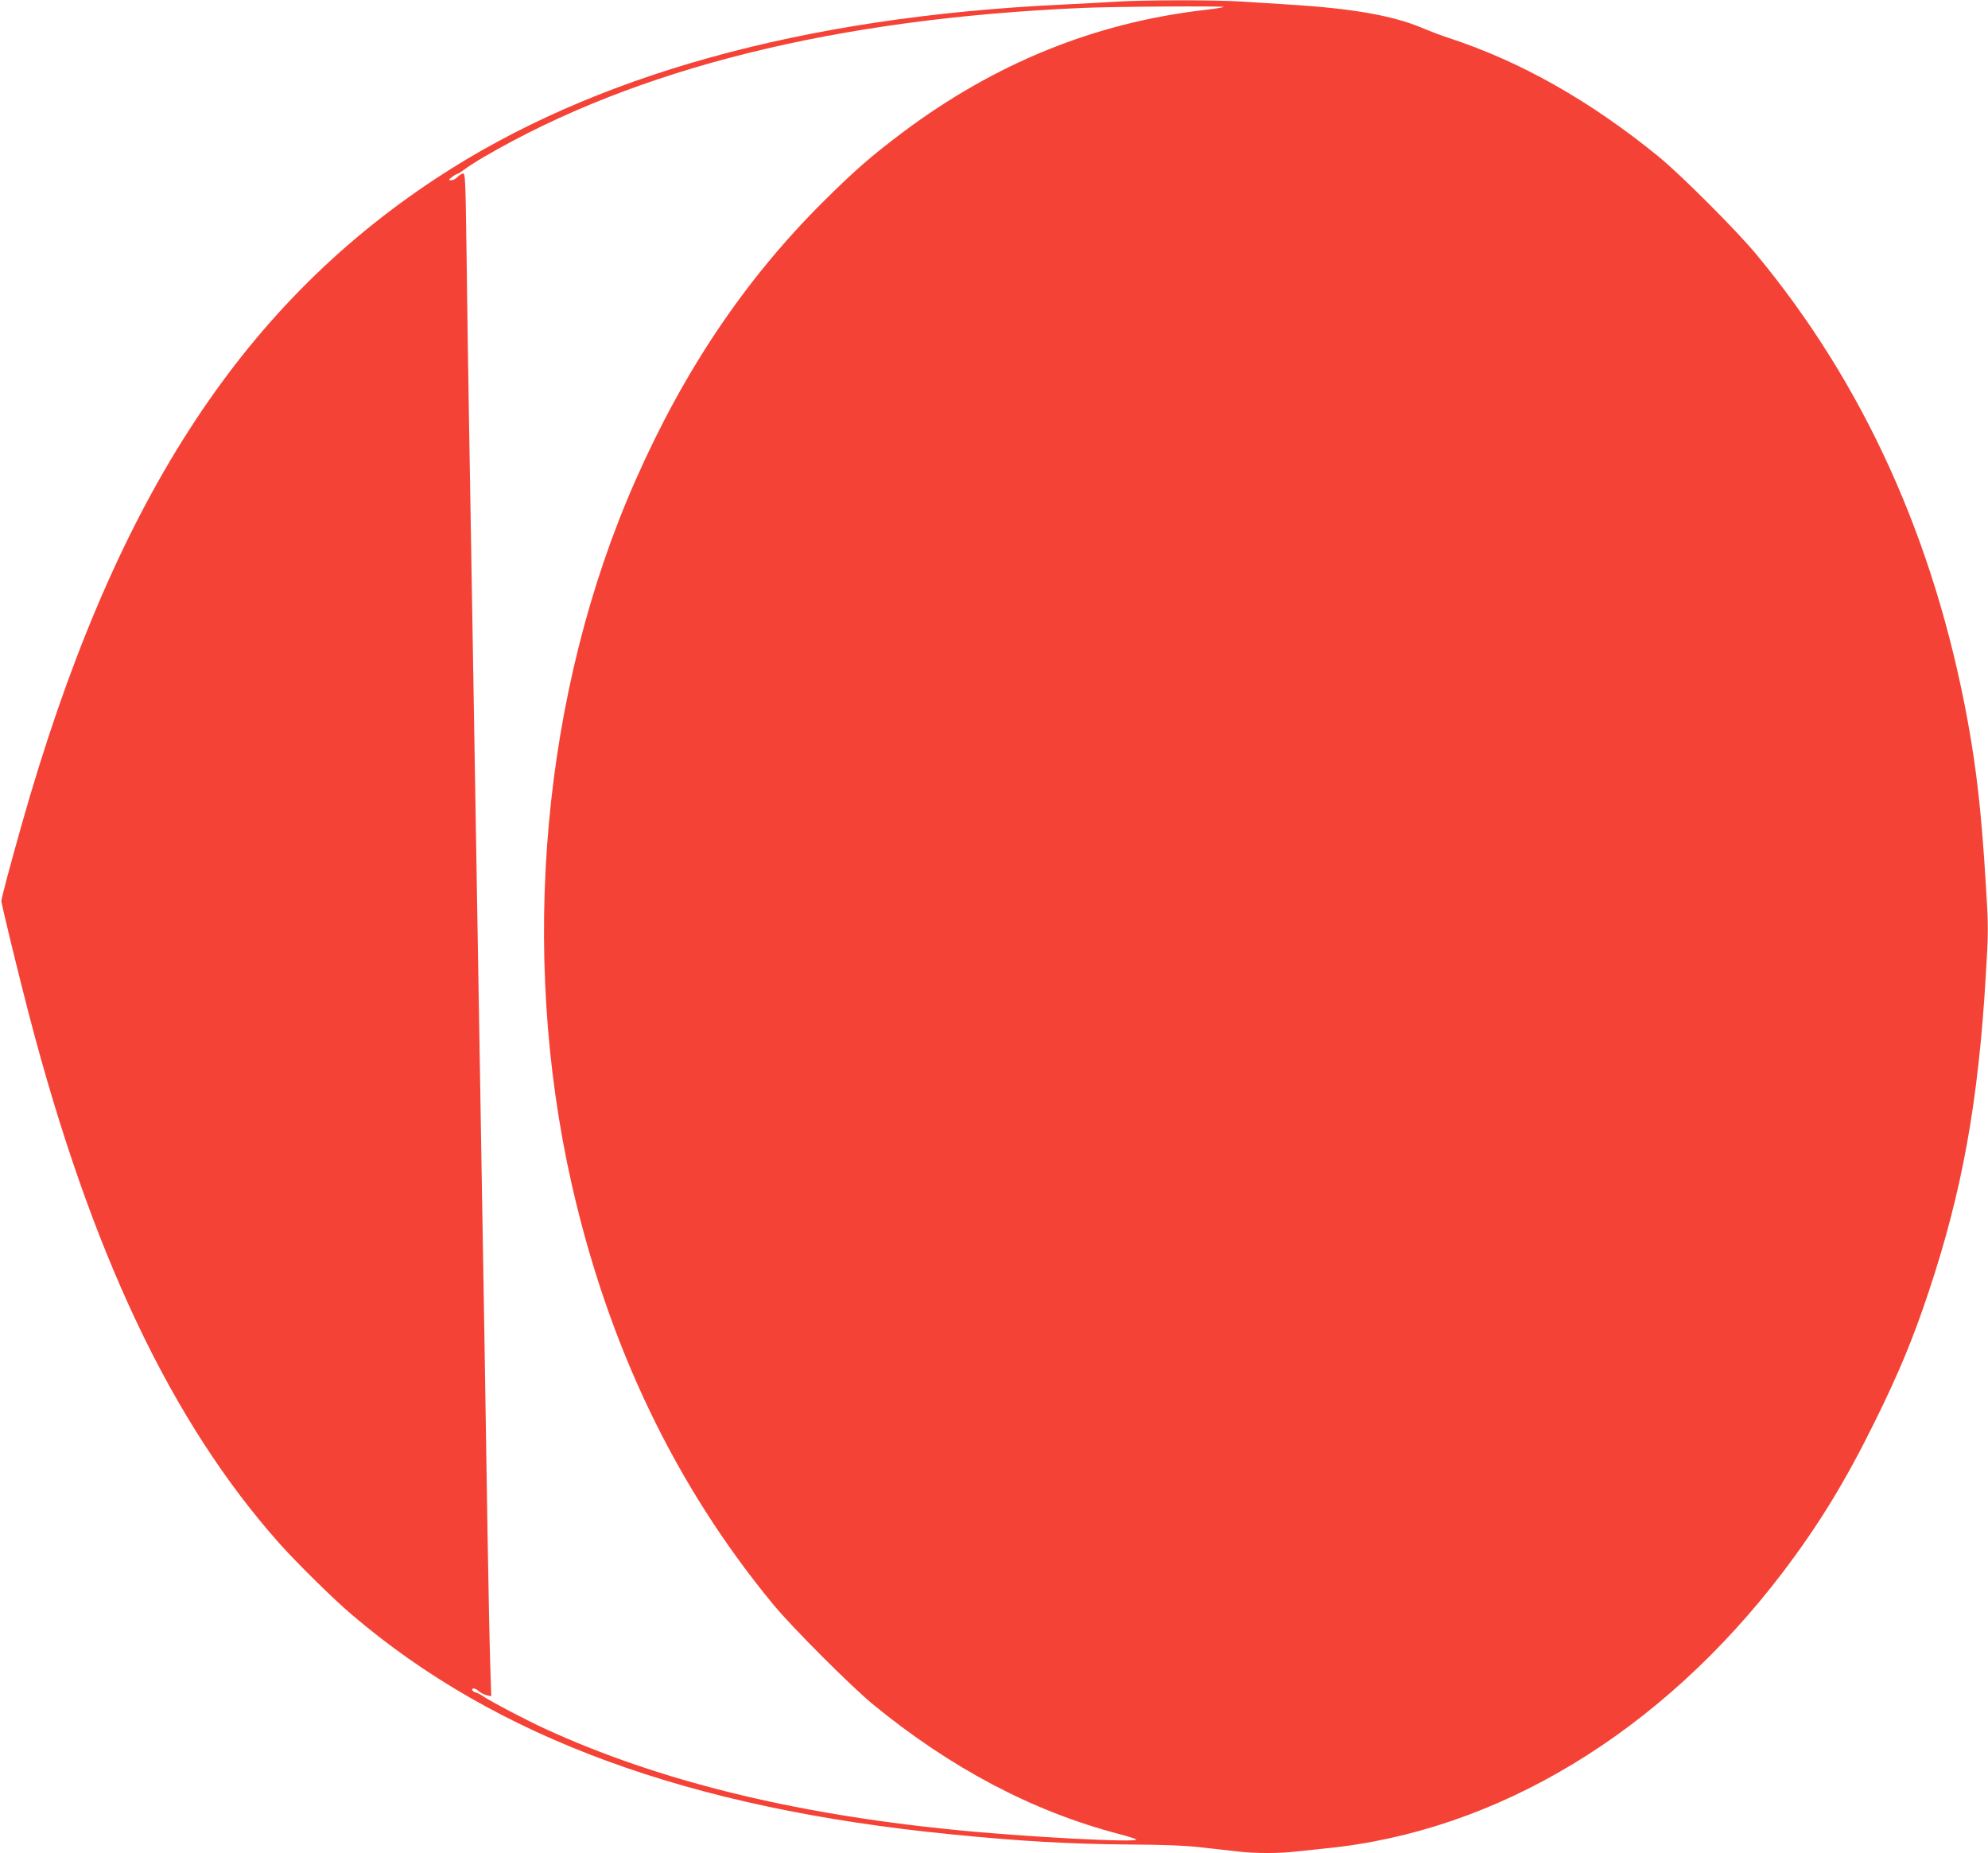 <?xml version="1.0" standalone="no"?>
<!DOCTYPE svg PUBLIC "-//W3C//DTD SVG 20010904//EN"
 "http://www.w3.org/TR/2001/REC-SVG-20010904/DTD/svg10.dtd">
<svg version="1.0" xmlns="http://www.w3.org/2000/svg"
 width="1280pt" height="1193pt" viewBox="0 0 1280 1193"
 preserveAspectRatio="xMidYMid meet">
<g transform="translate(0,1193) scale(0.1,-0.1)"
fill="#f44336" stroke="none">
<path d="M7185 11919 c-66 -4 -226 -13 -355 -19 -1666 -80 -3012 -454 -4020
-1117 -1275 -839 -2090 -2110 -2671 -4164 -76 -269 -130 -472 -130 -489 -1
-18 109 -468 176 -726 400 -1537 919 -2631 1617 -3414 110 -123 348 -358 463
-455 930 -794 2167 -1247 3855 -1414 450 -45 769 -63 1155 -66 220 -1 365 -7
465 -19 80 -9 184 -21 231 -26 109 -13 272 -13 374 0 44 5 130 14 190 20 1103
108 2159 746 2944 1778 232 306 402 584 591 967 155 314 247 534 349 841 216
649 319 1221 367 2036 17 282 17 311 0 585 -28 457 -58 729 -117 1053 -213
1163 -670 2171 -1363 3005 -125 151 -487 513 -626 626 -441 360 -891 614
-1350 764 -47 15 -125 45 -175 66 -189 79 -445 124 -845 149 -96 6 -239 15
-316 20 -162 11 -631 11 -809 -1z m693 -34 c-3 -3 -61 -12 -129 -20 -702 -82
-1343 -343 -1934 -785 -205 -154 -316 -251 -516 -450 -501 -499 -895 -1084
-1208 -1794 -599 -1355 -750 -3027 -410 -4530 236 -1042 669 -1944 1298 -2706
125 -151 496 -522 641 -642 499 -410 1028 -689 1580 -834 58 -15 109 -31 115
-36 26 -23 -727 16 -1185 63 -1037 104 -1896 317 -2618 648 -128 59 -351 176
-402 211 -14 10 -35 21 -47 24 -13 4 -23 12 -23 17 0 15 22 10 44 -10 12 -10
34 -21 50 -25 l29 -7 -7 218 c-4 120 -11 497 -17 838 -5 341 -14 881 -19 1200
-19 1113 -30 1784 -40 2380 -6 330 -15 866 -20 1190 -12 744 -28 1648 -40
2375 -5 311 -13 800 -16 1086 -7 494 -8 521 -25 517 -10 -3 -25 -14 -35 -24
-9 -10 -27 -19 -38 -19 -20 0 -20 1 4 20 14 11 29 20 34 20 4 0 25 13 45 28
20 16 79 54 131 84 978 569 2260 888 3850 957 204 9 916 13 908 6z"/>
</g>
</svg>
